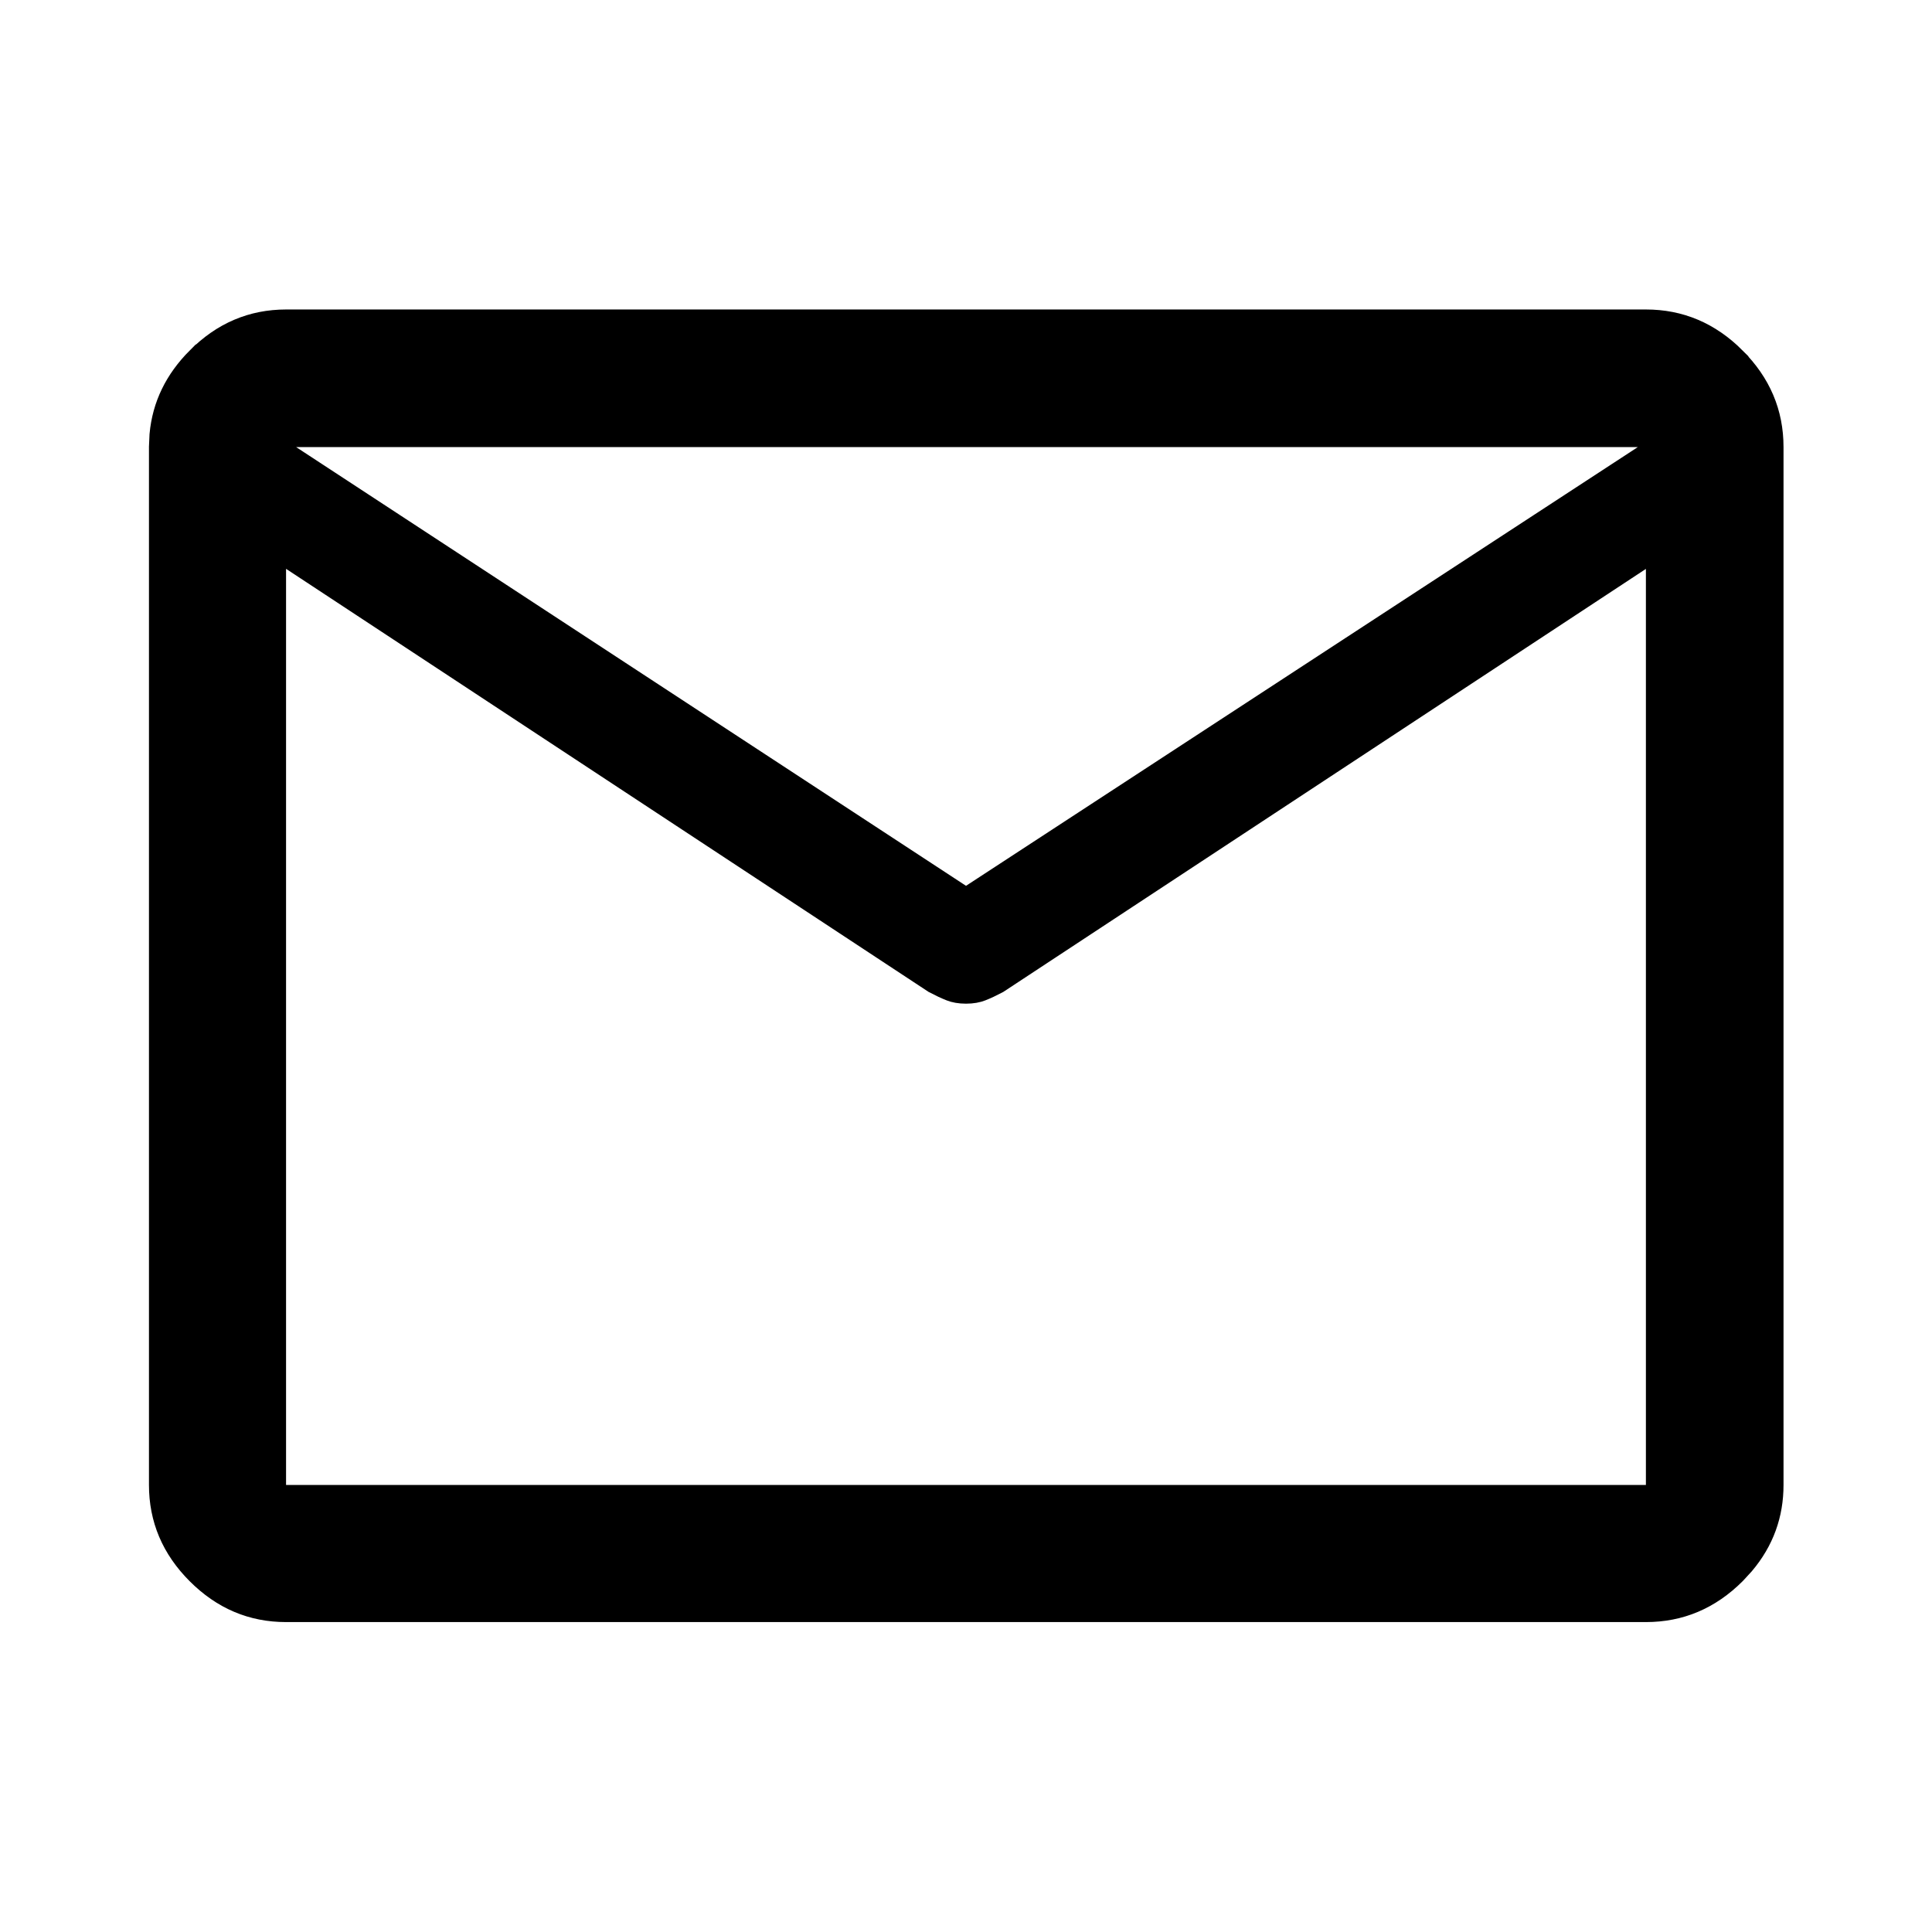 <svg xmlns="http://www.w3.org/2000/svg" fill="none" viewBox="0 0 48 48" height="48" width="48">
<path stroke="black" fill="black" d="M7.107 8.189H40.892C41.677 8.189 42.352 8.472 42.94 9.06V9.061C43.528 9.648 43.811 10.323 43.811 11.108V36.893C43.811 37.576 43.595 38.176 43.147 38.708L42.941 38.932C42.353 39.518 41.678 39.8 40.892 39.8H7.107C6.325 39.8 5.653 39.518 5.068 38.933C4.482 38.347 4.201 37.674 4.201 36.893V11.108L4.214 10.818C4.276 10.155 4.555 9.574 5.068 9.06H5.069C5.654 8.472 6.326 8.19 7.107 8.189ZM6.607 11.214V37.393H41.392V13.205L40.618 13.716L24.669 24.215C24.533 24.287 24.409 24.345 24.296 24.389C24.229 24.415 24.134 24.436 24 24.436C23.865 24.436 23.77 24.415 23.703 24.389C23.589 24.344 23.464 24.286 23.326 24.213L7.607 13.863V11.869L23.726 22.426L24 22.605L24.273 22.427L40.965 11.526L42.373 10.608H5.681L6.607 11.214Z"></path>
</svg>
